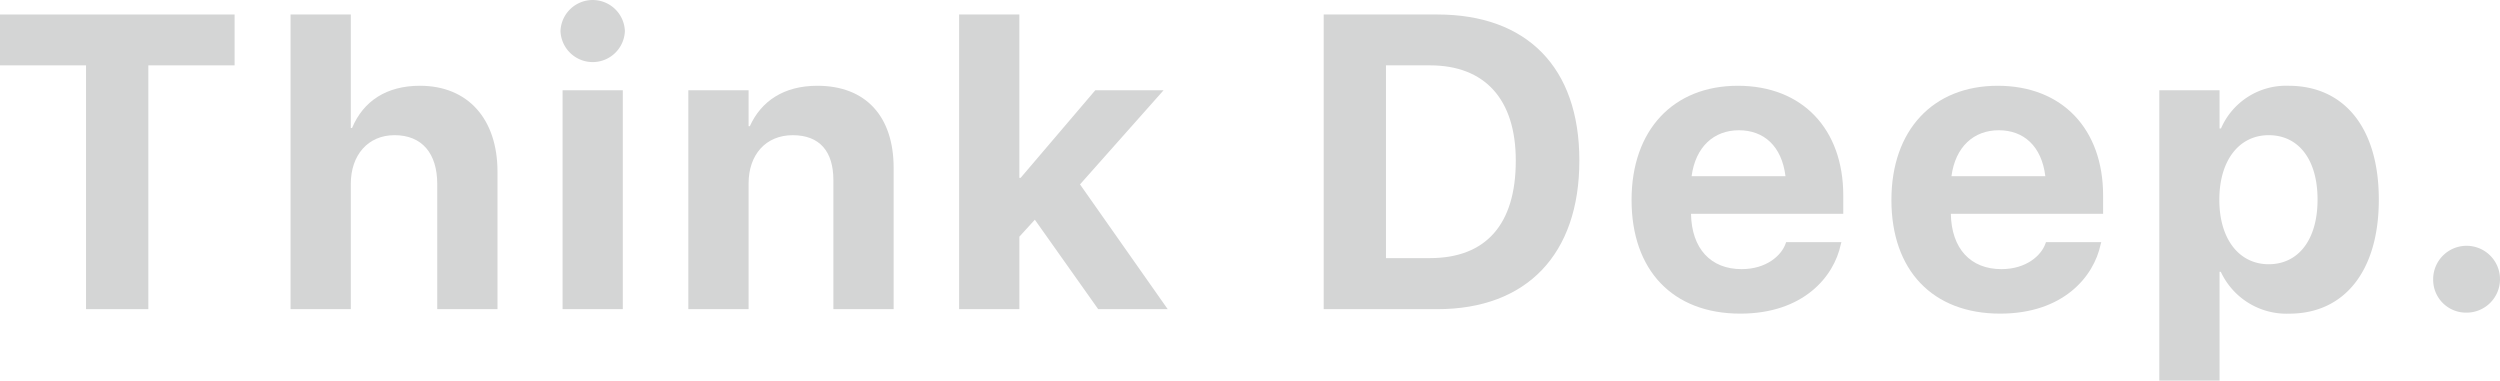 <svg id="グループ_52" data-name="グループ 52" xmlns="http://www.w3.org/2000/svg" xmlns:xlink="http://www.w3.org/1999/xlink" width="401.5" height="61.128" viewBox="0 0 401.5 61.128">
  <defs>
    <clipPath id="clip-path">
      <rect id="長方形_25" data-name="長方形 25" width="401.5" height="61.128" fill="none"/>
    </clipPath>
  </defs>
  <path id="パス_42" data-name="パス 42" d="M0,1.05V9.217H13.817V48.372H23.824V9.217H37.677V1.05Z" transform="translate(0 1.278)" fill="#d4d5d5"/>
  <g id="グループ_51" data-name="グループ 51" transform="translate(0 0)">
    <g id="グループ_50" data-name="グループ 50" clip-path="url(#clip-path)">
      <path id="パス_43" data-name="パス 43" d="M21.05,1.05h9.676V19.283h.2c1.82-4.36,5.566-6.788,10.9-6.788,7.69,0,12.458,5.311,12.458,13.806v22.07H44.608V28.27c0-4.919-2.452-7.839-6.859-7.839-4.272,0-7.023,3.214-7.023,7.805V48.372H21.05Z" transform="translate(25.613 1.278)" fill="#d4d5d5"/>
      <path id="パス_44" data-name="パス 44" d="M40.606,4.986a5.174,5.174,0,0,1,10.341,0,5.174,5.174,0,0,1-10.341,0m.335,9.51h9.672V49.652H40.941Z" transform="translate(49.409 0)" fill="#d4d5d5"/>
      <path id="パス_45" data-name="パス 45" d="M49.868,6.934h9.676v5.773h.2c1.822-4.035,5.469-6.493,10.836-6.493,7.821,0,12.259,4.95,12.259,13.183V42.09H73.162V21.364c0-4.591-2.188-7.213-6.528-7.213s-7.089,3.148-7.089,7.739v20.2H49.868Z" transform="translate(60.679 7.561)" fill="#d4d5d5"/>
      <path id="パス_46" data-name="パス 46" d="M69.485,1.05h9.676V27.286h.2l11.993-14.07h10.969L88.9,28.335l14.083,20.038H91.82L81.647,34.007,79.162,36.73V48.372H69.485Z" transform="translate(84.549 1.278)" fill="#d4d5d5"/>
      <path id="パス_47" data-name="パス 47" d="M95.9,1.05h18.257c14.314,0,22.8,8.428,22.8,23.416v.067c0,15.019-8.448,23.839-22.8,23.839H95.9Zm17.065,39.124c8.945,0,13.782-5.378,13.782-15.611V24.5c0-9.871-5-15.283-13.782-15.283H105.9V40.174Z" transform="translate(116.687 1.278)" fill="#d4d5d5"/>
      <path id="パス_48" data-name="パス 48" d="M118.2,24.578v-.033c0-11.184,6.661-18.331,17.065-18.331S152.2,13.2,152.2,23.824v2.951H127.747c.1,5.608,3.181,8.887,8.118,8.887,3.977,0,6.4-2.164,7.089-4.132l.069-.2H151.9l-.1.361c-1.093,5.181-6,11.117-16.138,11.117-10.869,0-17.462-6.985-17.462-18.233m9.641-3.837h15.079c-.6-4.853-3.478-7.38-7.488-7.38-3.977,0-6.958,2.625-7.59,7.38" transform="translate(143.829 7.561)" fill="#d4d5d5"/>
      <path id="パス_49" data-name="パス 49" d="M137.028,24.578v-.033c0-11.184,6.661-18.331,17.065-18.331s16.932,6.985,16.932,17.61v2.951H146.571c.1,5.608,3.181,8.887,8.118,8.887,3.977,0,6.4-2.164,7.089-4.132l.069-.2h8.88l-.1.361c-1.093,5.181-6,11.117-16.138,11.117-10.869,0-17.462-6.985-17.462-18.233m9.641-3.837h15.079c-.6-4.853-3.478-7.38-7.488-7.38-3.977,0-6.958,2.625-7.59,7.38" transform="translate(166.734 7.561)" fill="#d4d5d5"/>
      <path id="パス_50" data-name="パス 50" d="M156.436,6.936h9.676v6.132h.231a11.384,11.384,0,0,1,10.833-6.854c9.013,0,14.513,6.821,14.513,18.266v.033c0,11.412-5.5,18.3-14.378,18.3a11.637,11.637,0,0,1-11-6.724h-.2V53.568h-9.676Zm25.413,17.577v-.033c0-6.426-3.048-10.33-7.852-10.33-4.706,0-7.921,4-7.921,10.363v.033c0,6.329,3.214,10.33,7.921,10.33,4.8,0,7.852-3.968,7.852-10.363" transform="translate(190.349 7.56)" fill="#d4d5d5"/>
      <path id="パス_51" data-name="パス 51" d="M176.276,23.169a5.367,5.367,0,1,1,5.369,5.314,5.278,5.278,0,0,1-5.369-5.314" transform="translate(214.49 21.726)" fill="#d4d5d5"/>
    </g>
  </g>
</svg>
